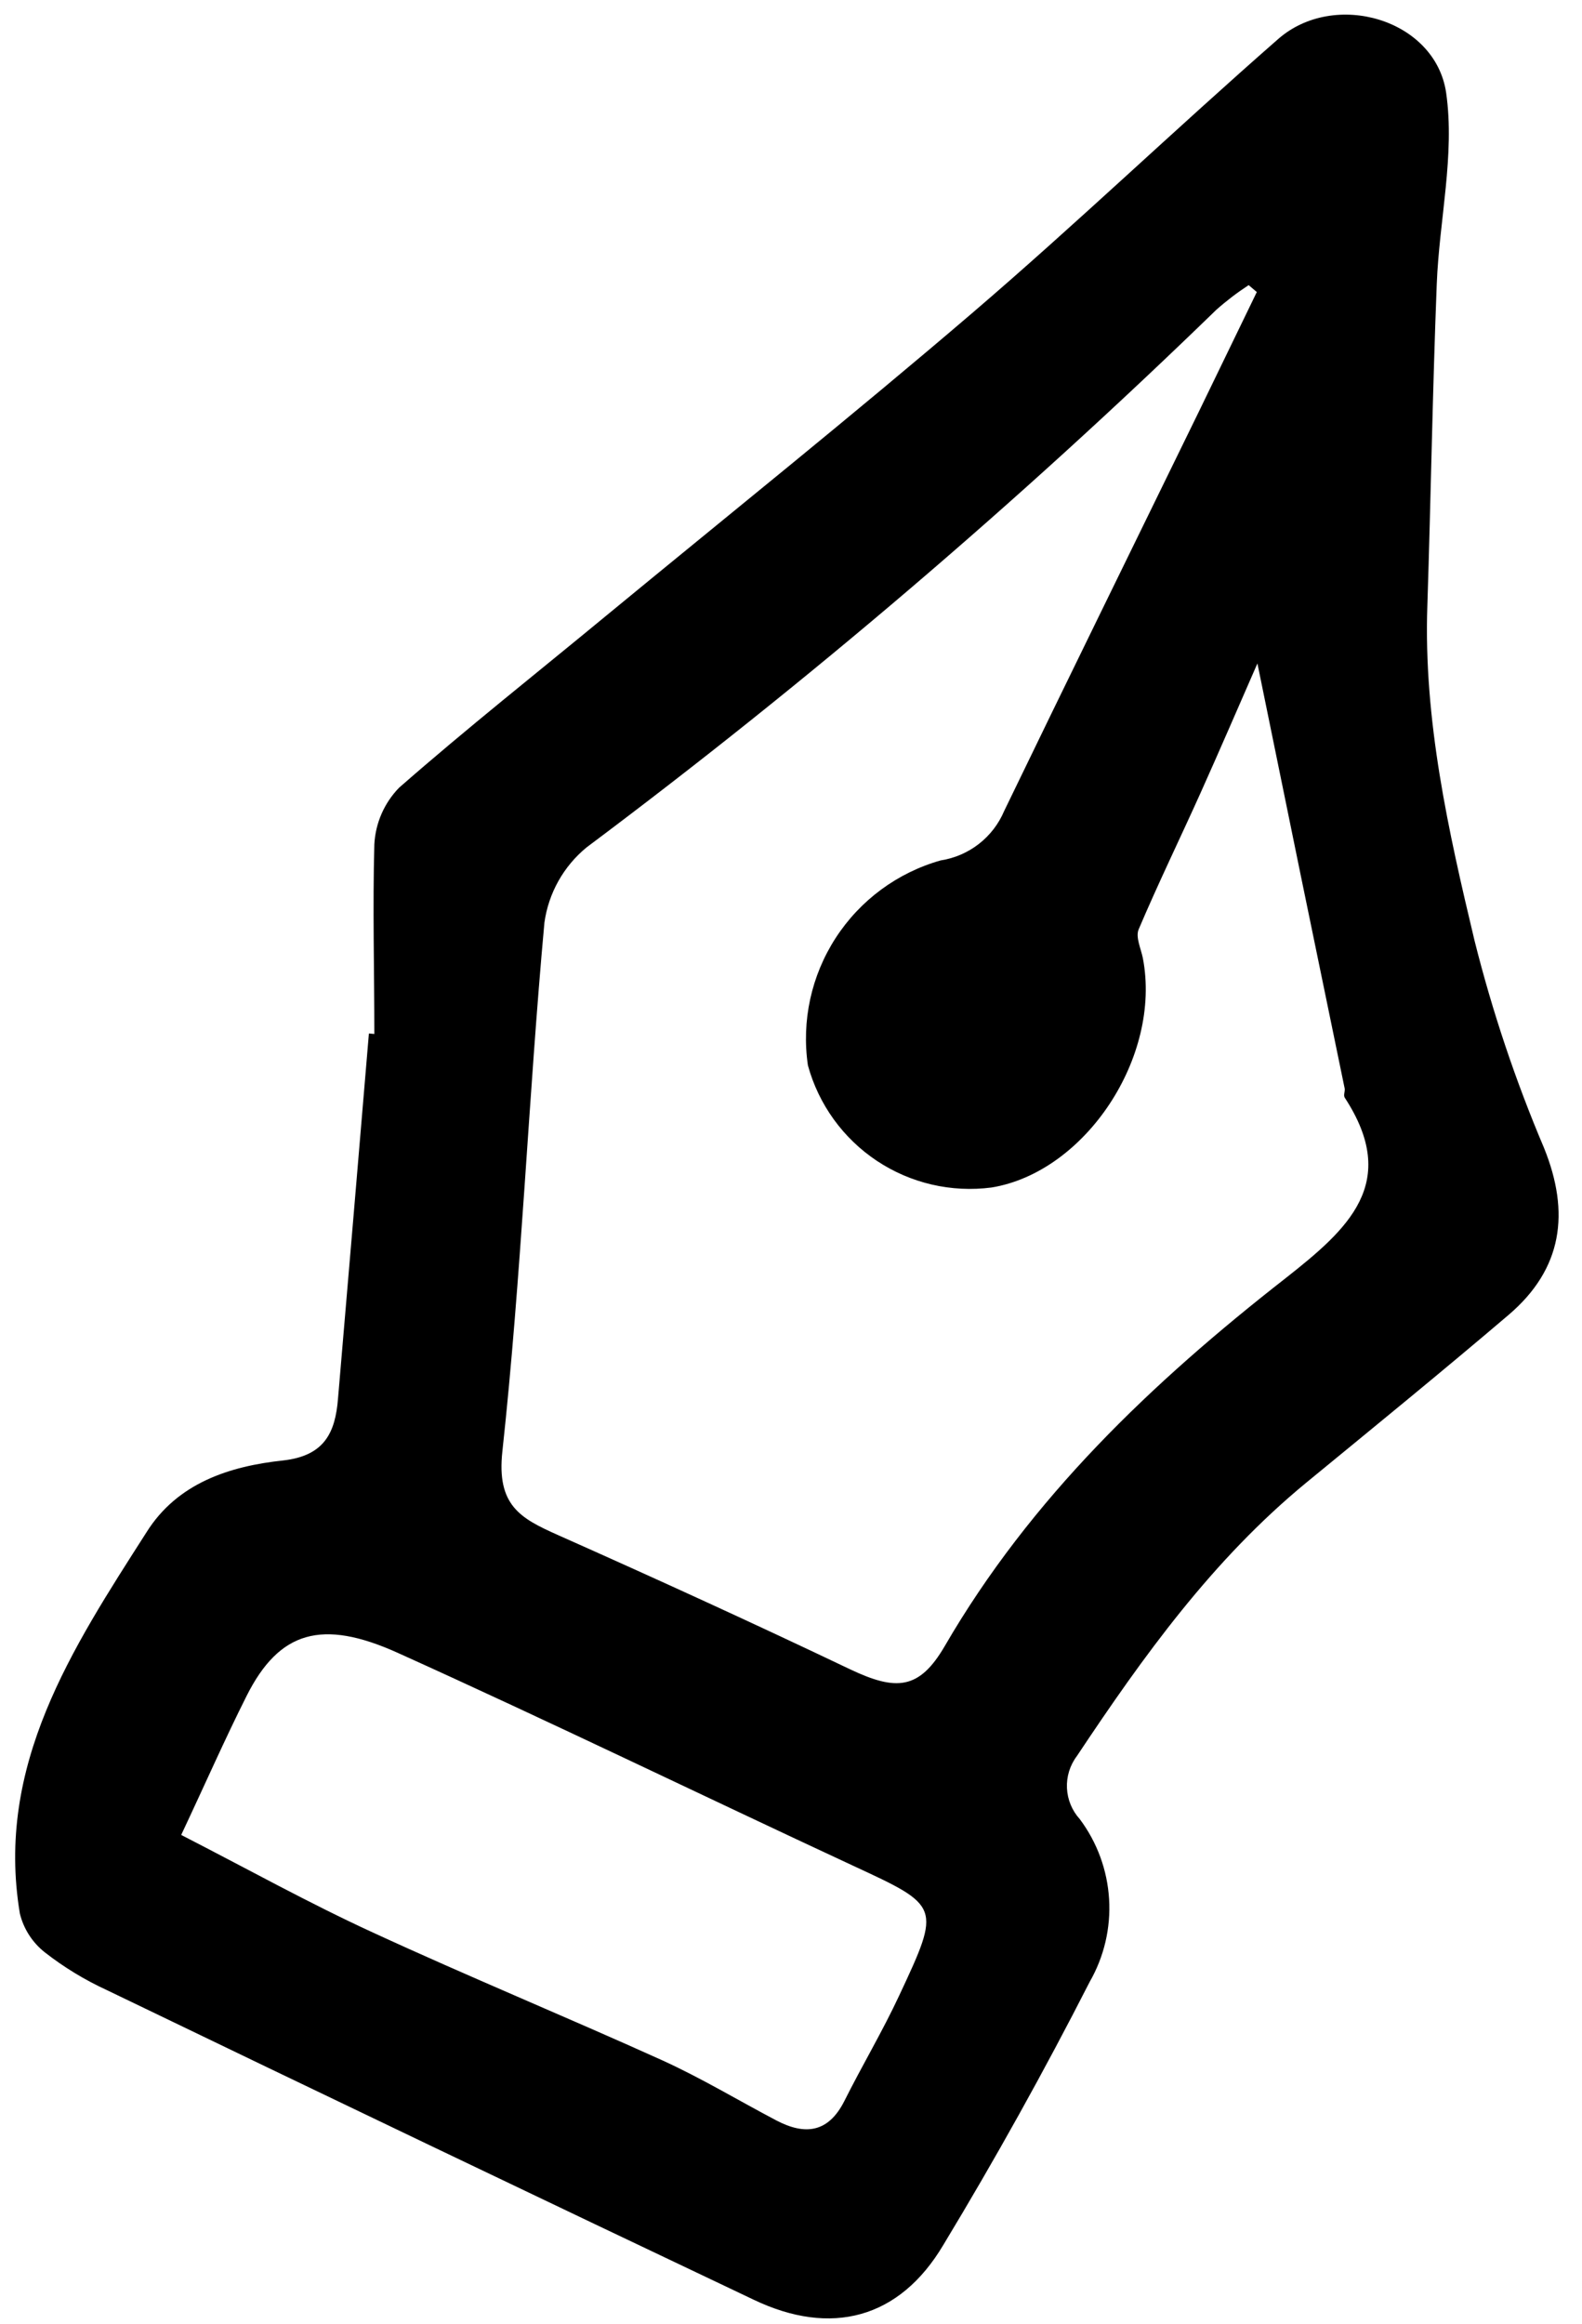<svg width="64" height="94" viewBox="0 0 64 94" fill="none" xmlns="http://www.w3.org/2000/svg">
<path d="M15.144 41.823C15.144 39.263 15.074 36.703 15.144 34.153C15.189 33.294 15.544 32.48 16.144 31.863C18.894 29.453 21.754 27.193 24.574 24.863C29.504 20.803 34.494 16.803 39.354 12.643C43.544 9.053 47.544 5.223 51.704 1.583C53.974 -0.417 58.064 0.763 58.504 3.753C58.864 6.263 58.224 8.903 58.124 11.493C57.954 15.833 57.884 20.173 57.744 24.493C57.584 29.123 58.594 33.613 59.654 38.053C60.372 40.915 61.311 43.717 62.464 46.433C63.524 49.053 63.214 51.323 61.034 53.183C58.334 55.483 55.584 57.723 52.844 59.973C49.064 63.083 46.264 66.973 43.564 71.033C43.283 71.405 43.142 71.864 43.164 72.329C43.186 72.795 43.37 73.238 43.684 73.583C44.385 74.521 44.797 75.644 44.868 76.813C44.94 77.982 44.667 79.147 44.084 80.163C42.237 83.783 40.264 87.329 38.164 90.803C36.384 93.803 33.614 94.513 30.494 93.023C21.76 88.876 13.04 84.703 4.334 80.503C3.433 80.09 2.584 79.573 1.804 78.963C1.307 78.568 0.955 78.019 0.804 77.403C-0.196 71.403 2.924 66.673 5.924 61.983C7.174 59.983 9.294 59.303 11.464 59.073C13.124 58.883 13.564 57.953 13.674 56.573C14.094 51.653 14.511 46.729 14.924 41.803L15.144 41.823ZM50.874 26.823C50.134 28.513 49.364 30.303 48.564 32.083C47.764 33.863 46.854 35.733 46.064 37.593C45.934 37.903 46.154 38.363 46.234 38.753C47.004 42.753 43.904 47.413 40.114 48.033C38.487 48.245 36.839 47.863 35.474 46.955C34.108 46.047 33.117 44.675 32.684 43.093C32.421 41.295 32.821 39.462 33.809 37.937C34.797 36.412 36.305 35.298 38.054 34.803C38.617 34.716 39.149 34.487 39.599 34.137C40.049 33.787 40.402 33.328 40.624 32.803C43.224 27.423 45.864 22.053 48.484 16.683C49.274 15.063 50.054 13.433 50.844 11.813L50.514 11.533C50.053 11.834 49.615 12.168 49.204 12.533C41.188 20.317 32.68 27.578 23.734 34.273C22.8 35.038 22.189 36.127 22.024 37.323C21.374 44.443 21.094 51.603 20.324 58.703C20.084 60.893 21.054 61.413 22.554 62.083C26.554 63.863 30.474 65.653 34.394 67.523C36.254 68.403 37.184 68.353 38.214 66.593C41.694 60.593 46.604 55.923 51.994 51.713C54.534 49.713 56.654 47.853 54.404 44.403C54.344 44.313 54.404 44.173 54.404 44.053C53.211 38.286 52.03 32.539 50.864 26.813L50.874 26.823ZM7.334 74.223C10.024 75.603 12.504 76.983 15.074 78.163C18.954 79.953 22.914 81.583 26.804 83.343C28.384 84.063 29.874 84.963 31.414 85.773C32.564 86.373 33.504 86.273 34.154 84.993C34.874 83.553 35.704 82.163 36.384 80.703C38.074 77.093 38.044 77.103 34.504 75.463C28.354 72.603 22.264 69.643 16.084 66.853C13.024 65.473 11.294 65.973 9.974 68.603C9.094 70.353 8.304 72.153 7.334 74.213V74.223Z" fill="black"/>
</svg>
